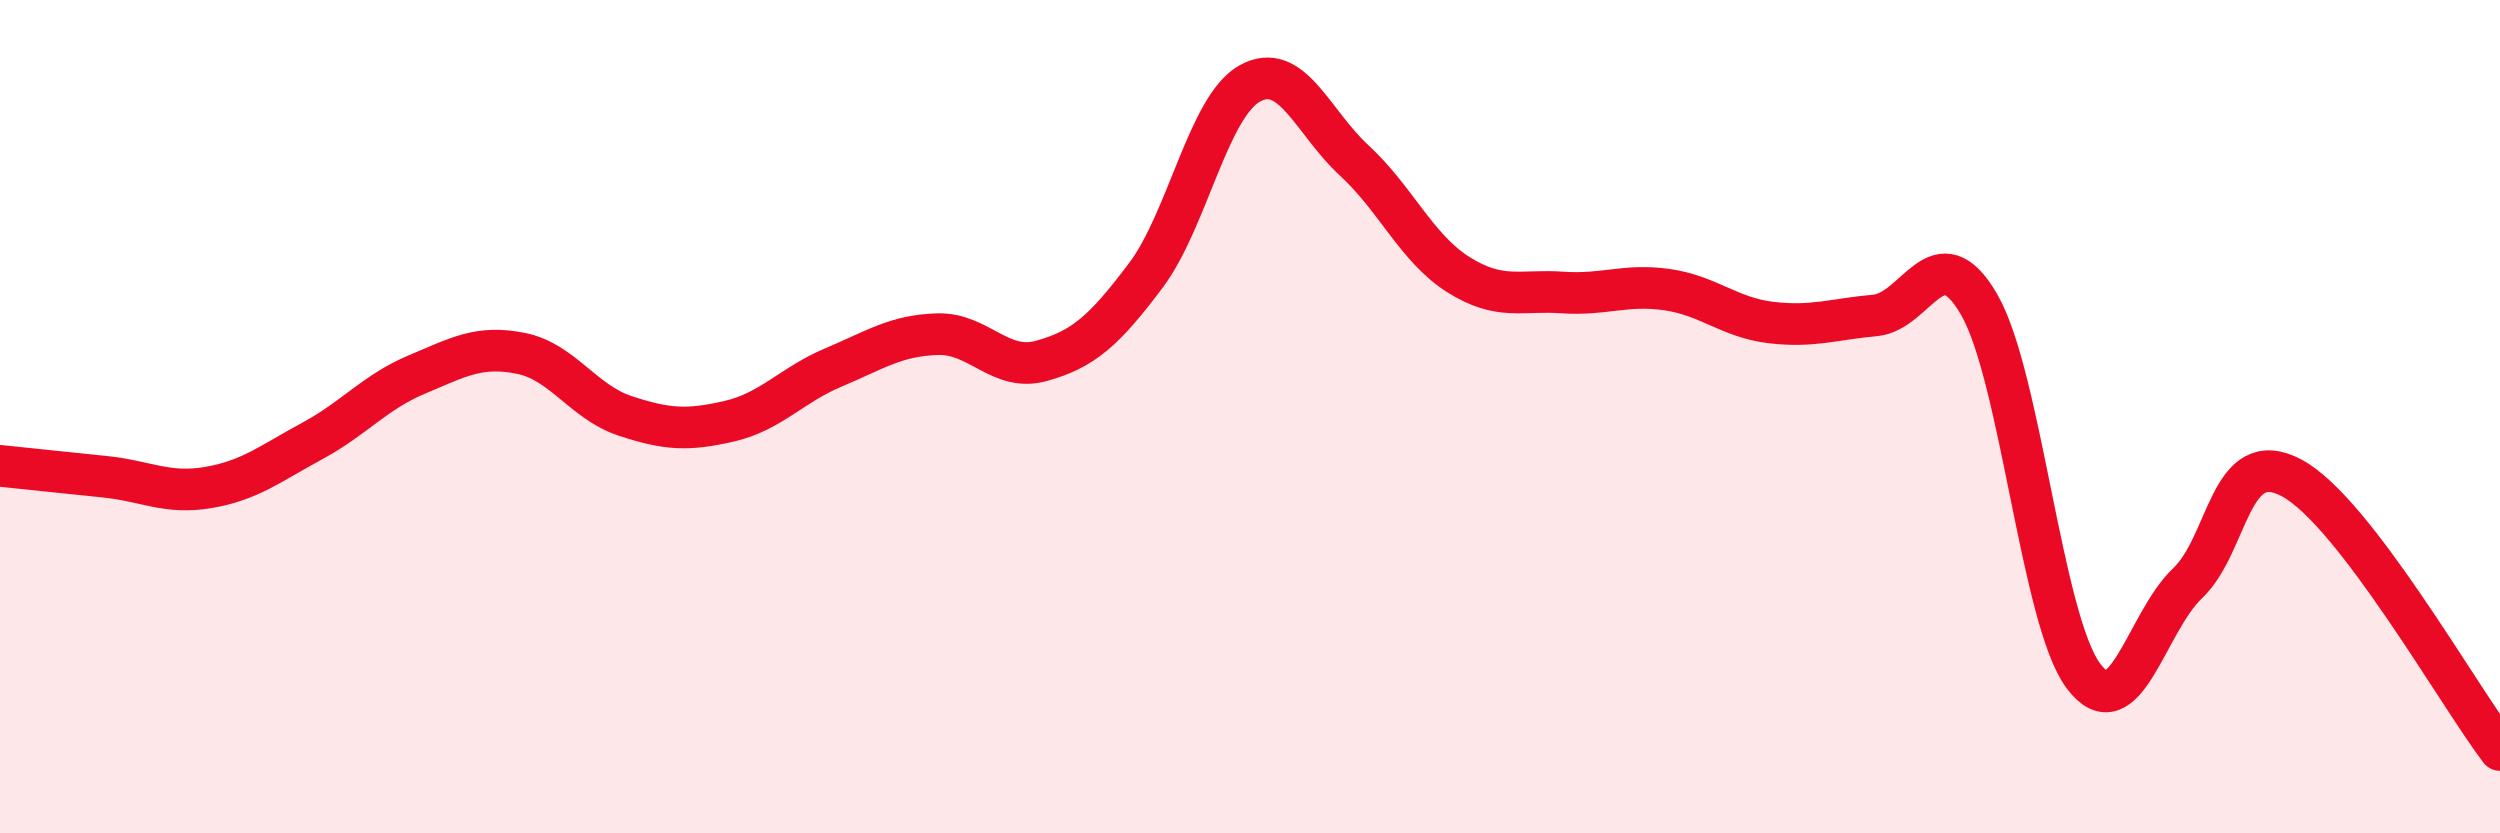 
    <svg width="60" height="20" viewBox="0 0 60 20" xmlns="http://www.w3.org/2000/svg">
      <path
        d="M 0,11.18 C 0.5,11.23 1.5,11.34 2.5,11.44 C 3.5,11.54 4,11.87 5,11.7 C 6,11.53 6.5,11.12 7.5,10.58 C 8.5,10.04 9,9.41 10,8.99 C 11,8.57 11.5,8.28 12.5,8.48 C 13.5,8.68 14,9.65 15,9.98 C 16,10.31 16.5,10.34 17.5,10.11 C 18.5,9.88 19,9.24 20,8.82 C 21,8.4 21.5,8.05 22.5,8.02 C 23.5,7.99 24,8.94 25,8.66 C 26,8.38 26.5,7.94 27.5,6.61 C 28.5,5.28 29,2.55 30,2 C 31,1.45 31.5,2.93 32.5,3.85 C 33.5,4.77 34,5.96 35,6.59 C 36,7.22 36.5,6.95 37.5,7.02 C 38.5,7.09 39,6.81 40,6.95 C 41,7.09 41.5,7.62 42.5,7.74 C 43.5,7.86 44,7.66 45,7.57 C 46,7.48 46.5,5.58 47.5,7.31 C 48.5,9.04 49,14.88 50,16.22 C 51,17.56 51.5,14.95 52.5,14 C 53.5,13.05 53.5,10.67 55,11.47 C 56.5,12.27 59,16.69 60,18L60 20L0 20Z"
        fill="#EB0A25"
        opacity="0.1"
        stroke-linecap="round"
        stroke-linejoin="round"
      />
      <path
        d="M 0,11.18 C 0.5,11.23 1.5,11.34 2.5,11.44 C 3.5,11.54 4,11.87 5,11.7 C 6,11.53 6.5,11.12 7.5,10.58 C 8.5,10.04 9,9.41 10,8.99 C 11,8.57 11.5,8.28 12.5,8.48 C 13.5,8.68 14,9.65 15,9.98 C 16,10.31 16.5,10.34 17.5,10.11 C 18.5,9.88 19,9.24 20,8.82 C 21,8.4 21.5,8.05 22.5,8.02 C 23.5,7.99 24,8.94 25,8.66 C 26,8.38 26.5,7.94 27.5,6.61 C 28.5,5.28 29,2.55 30,2 C 31,1.45 31.5,2.93 32.5,3.85 C 33.5,4.77 34,5.96 35,6.59 C 36,7.22 36.5,6.95 37.5,7.02 C 38.5,7.09 39,6.81 40,6.95 C 41,7.09 41.5,7.62 42.5,7.74 C 43.5,7.86 44,7.66 45,7.57 C 46,7.48 46.5,5.58 47.5,7.31 C 48.5,9.04 49,14.88 50,16.22 C 51,17.56 51.5,14.95 52.5,14 C 53.5,13.05 53.5,10.67 55,11.47 C 56.5,12.27 59,16.69 60,18"
        stroke="#EB0A25"
        stroke-width="1"
        fill="none"
        stroke-linecap="round"
        stroke-linejoin="round"
      />
    </svg>
  